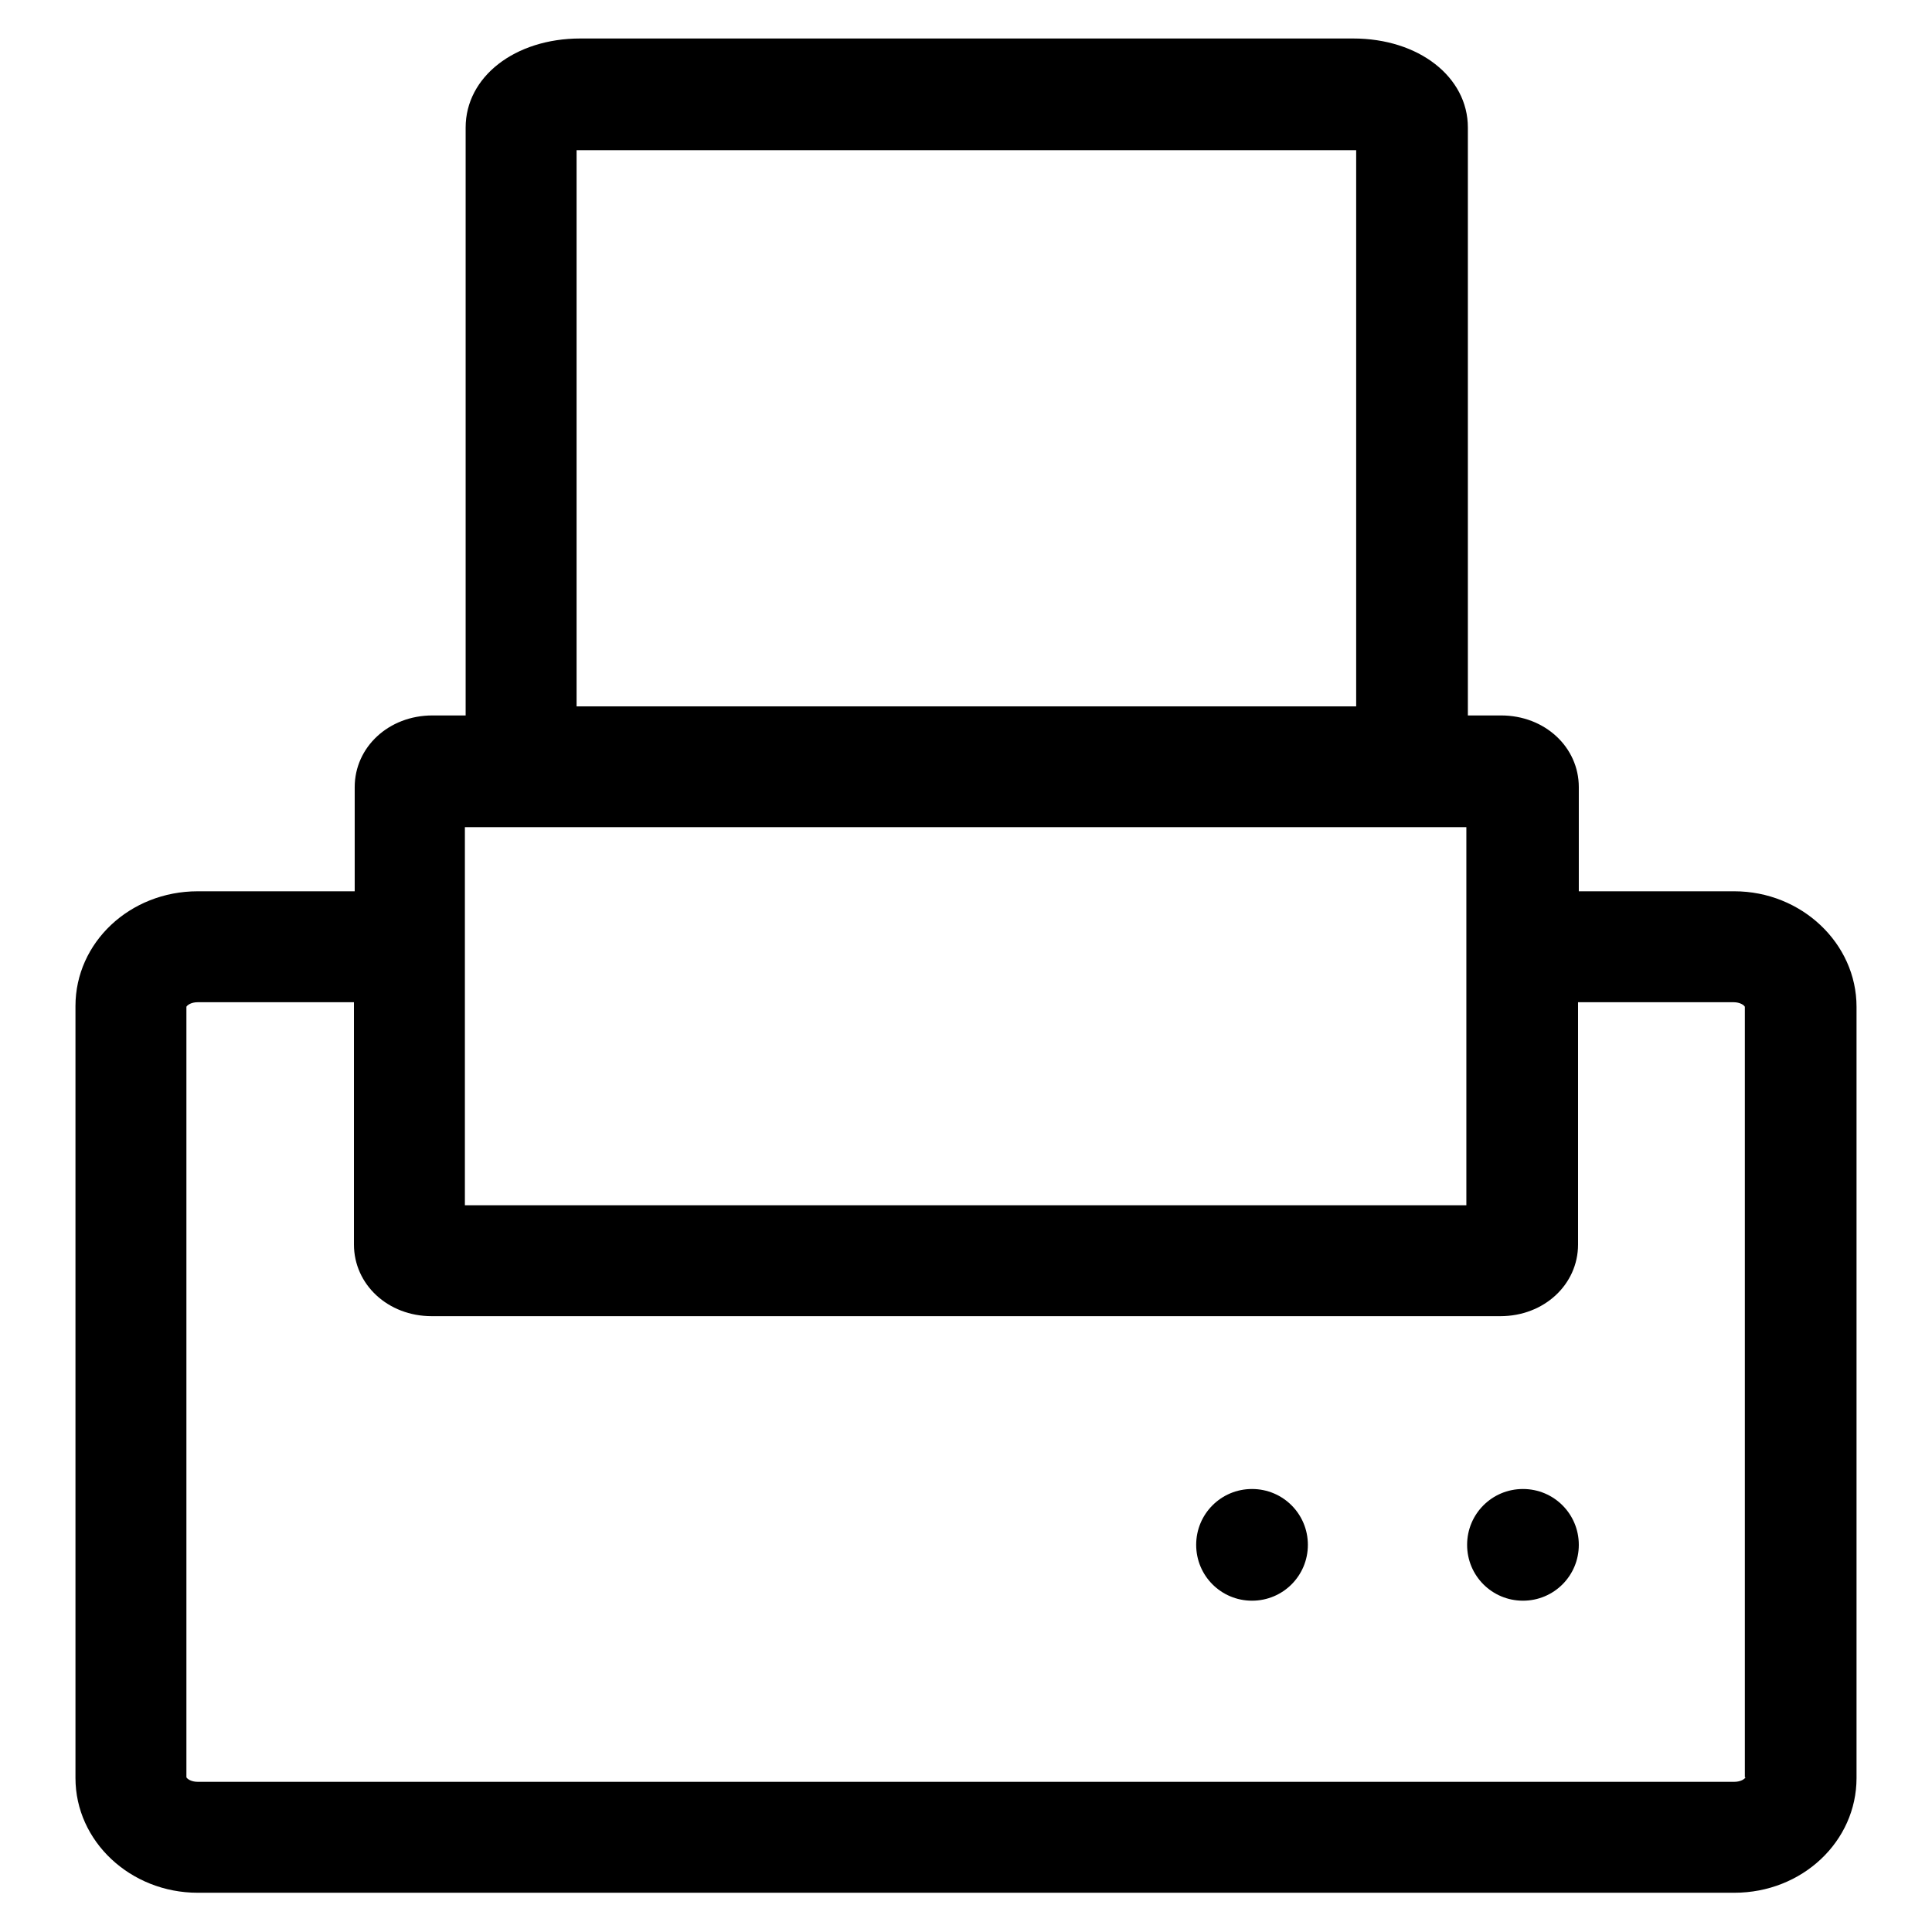 <?xml version="1.0" encoding="utf-8"?>
<!-- Svg Vector Icons : http://www.onlinewebfonts.com/icon -->
<!DOCTYPE svg PUBLIC "-//W3C//DTD SVG 1.1//EN" "http://www.w3.org/Graphics/SVG/1.1/DTD/svg11.dtd">
<svg version="1.1" xmlns="http://www.w3.org/2000/svg" xmlns:xlink="http://www.w3.org/1999/xlink" x="0px" y="0px" viewBox="0 0 256 256" enable-background="new 0 0 256 256" xml:space="preserve">
<g><g><path fill="#000000" d="M229.8,118.1h-20.6v-13.8c0-5.3-4.5-9.5-10.3-9.5h-4.4V16.9c0-6.7-6.5-11.8-15.2-11.8H76.9c-8.7,0-15.2,5.1-15.2,11.8v77.9h-4.4c-5.8,0-10.3,4.2-10.3,9.5v13.8H26.2c-9,0-16.2,6.8-16.2,15.2v102.3c0,8.4,7.3,15.2,16.2,15.2h203.6c9,0,16.2-6.8,16.2-15.2V133.4C246,125,238.7,118.1,229.8,118.1z M76.4,19.9c0.2,0,0.3,0,0.5,0h102.3c0.2,0,0.3,0,0.5,0v73.7c-0.2,0-0.3,0-0.5,0H76.9c-0.2,0-0.3,0-0.5,0V19.9L76.4,19.9z M61.6,109.6h132.7v50.1H61.6V109.6z M231.3,235.5c-0.1,0.2-0.6,0.6-1.5,0.6H26.2c-0.9,0-1.4-0.4-1.5-0.6V133.4c0.1-0.2,0.6-0.6,1.5-0.6h20.7v32.1c0,5.3,4.5,9.5,10.3,9.5h141.6c5.8,0,10.3-4.2,10.3-9.5v-32.1h20.6c0.9,0,1.4,0.4,1.5,0.6V235.5L231.3,235.5z"/><path fill="#000000" d="M158.5,204.7c0,4.1,3.3,7.4,7.4,7.4c4.1,0,7.4-3.3,7.4-7.4c0-4.1-3.3-7.4-7.4-7.4C161.8,197.3,158.5,200.6,158.5,204.7z"/><path fill="#000000" d="M194.4,204.7c0,4.1,3.3,7.4,7.4,7.4c4.1,0,7.4-3.3,7.4-7.4c0-4.1-3.3-7.4-7.4-7.4C197.7,197.3,194.4,200.6,194.4,204.7z"/></g></g>
</svg>